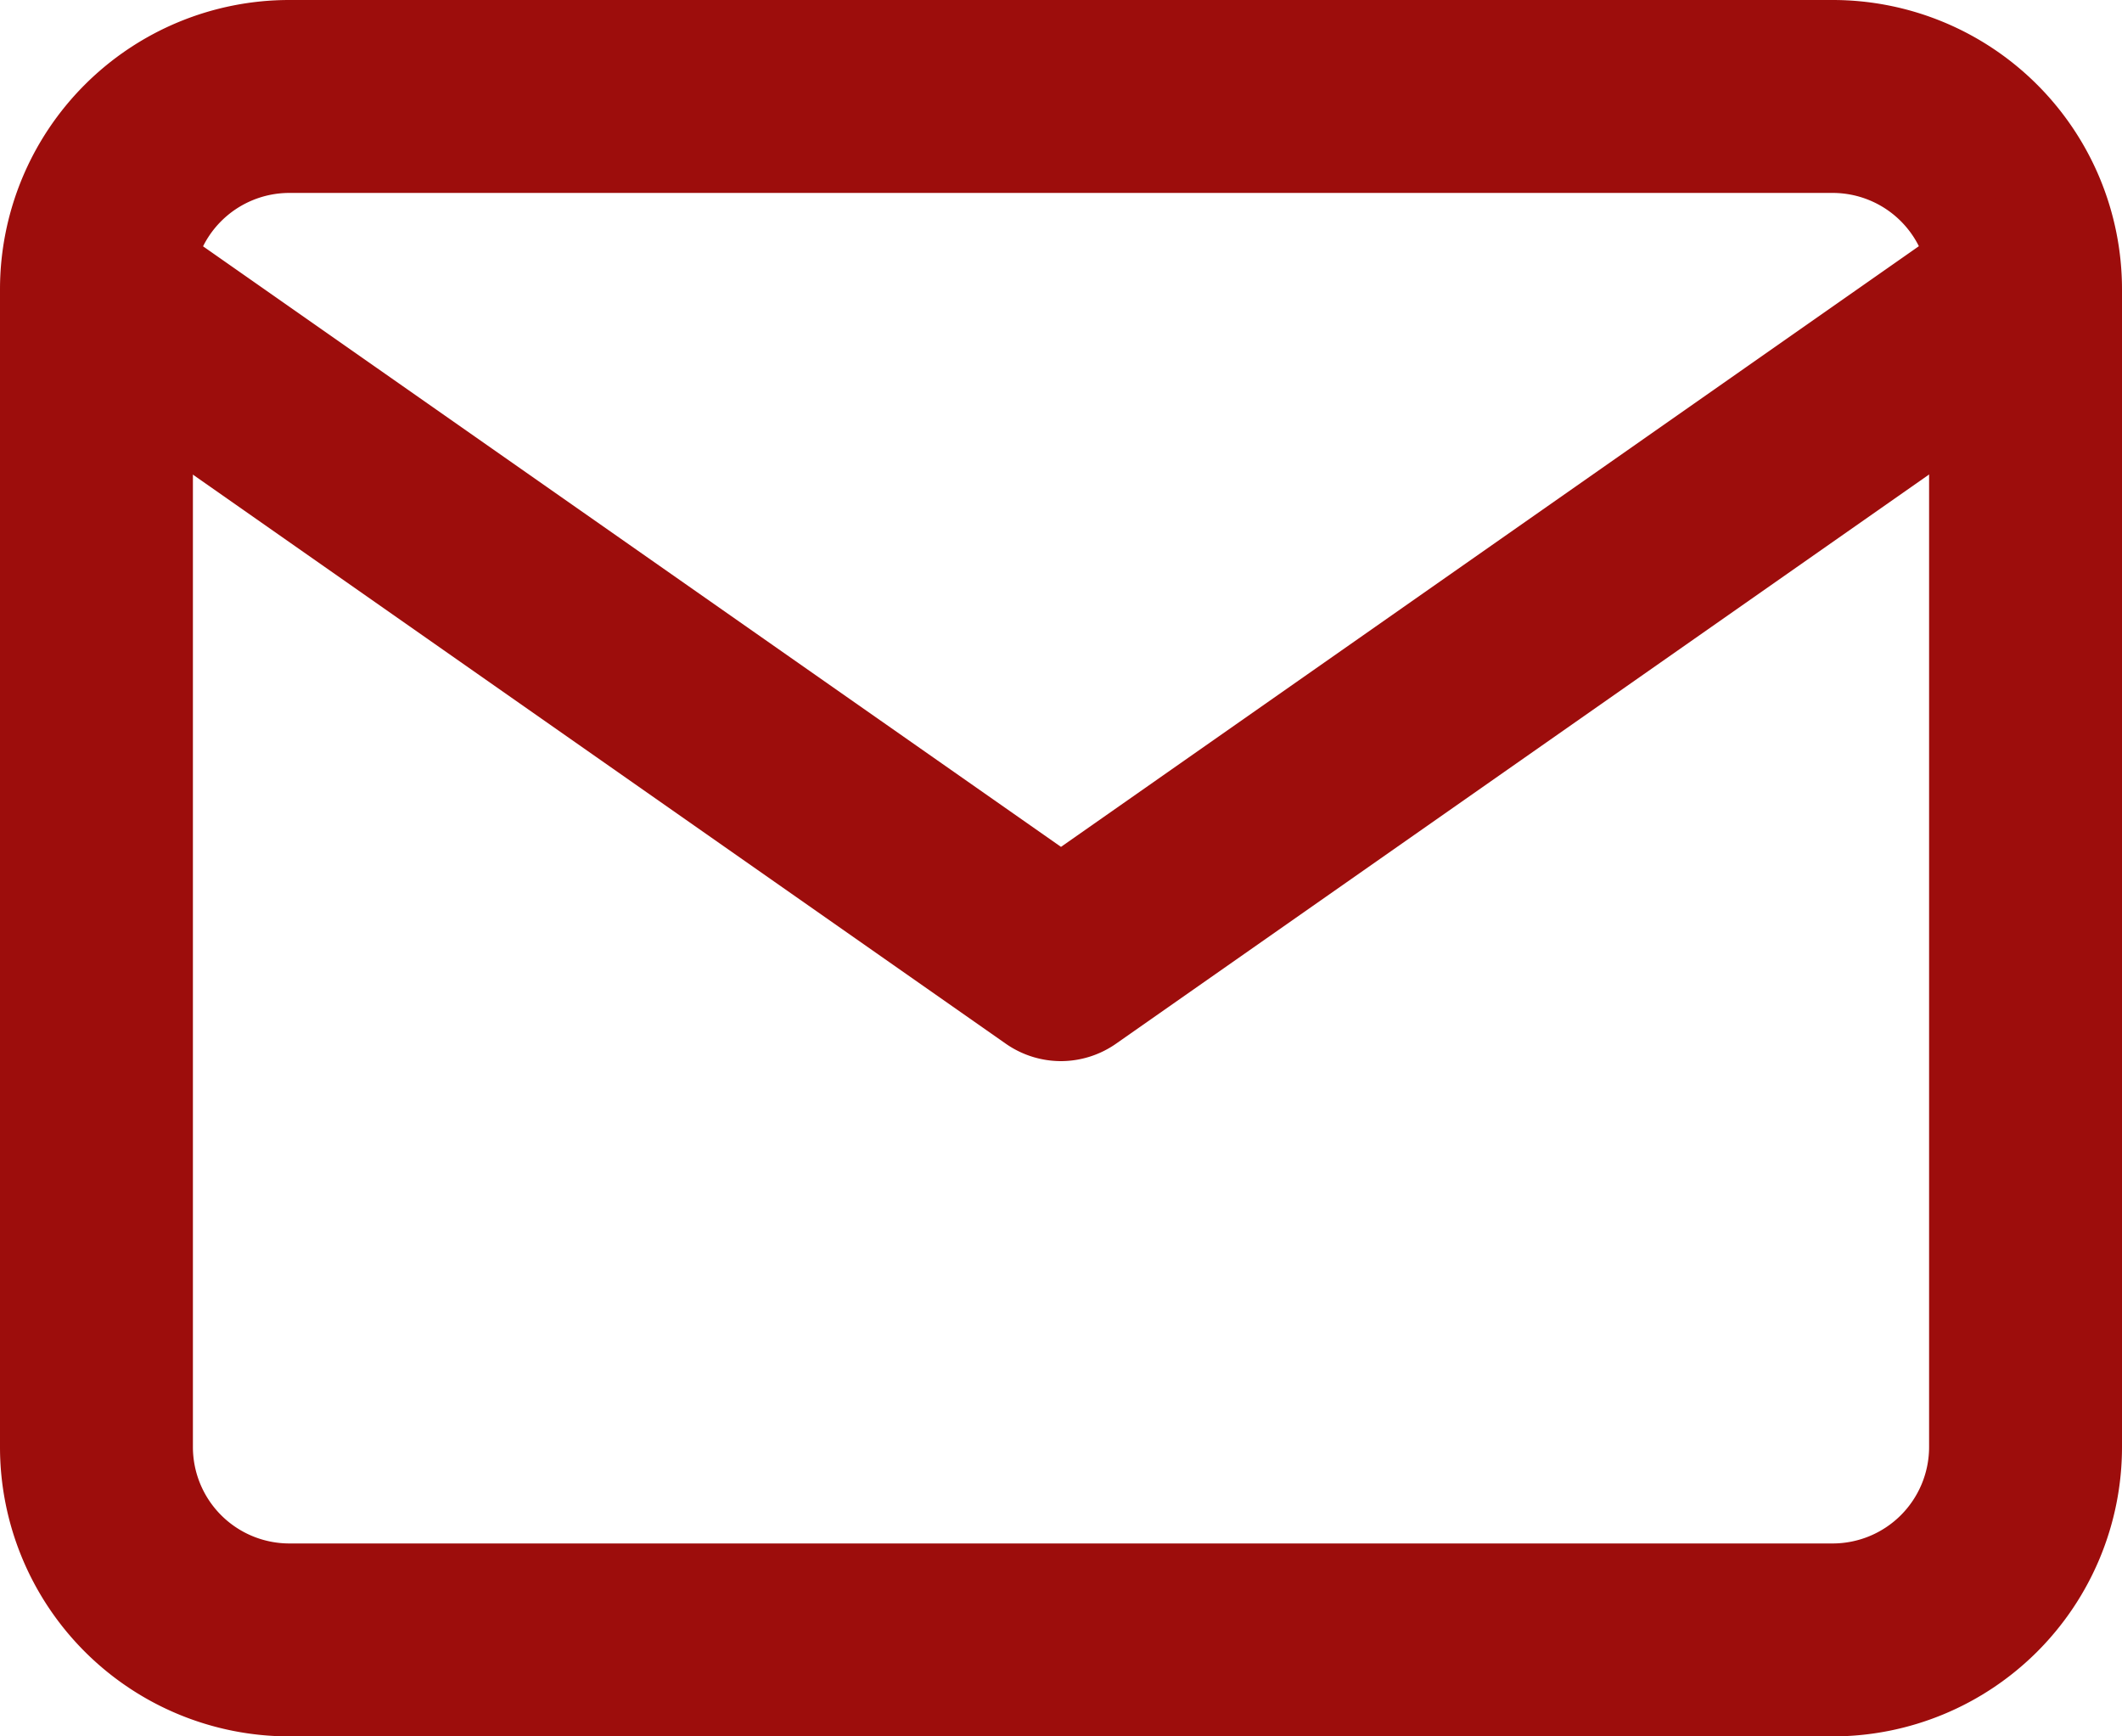 <svg xmlns="http://www.w3.org/2000/svg" width="22" height="18" viewBox="0 0 22 18">
  <g id="mail" transform="translate(-1 -3)">
    <path id="Path_90" data-name="Path 90" d="M4,3H20a3,3,0,0,1,3,3V18a3,3,0,0,1-3,3H4a3,3,0,0,1-3-3V6A3,3,0,0,1,4,3ZM20,19a1,1,0,0,0,1-1V6a1,1,0,0,0-1-1H4A1,1,0,0,0,3,6V18a1,1,0,0,0,1,1Z" fill="#9D0D0C"/>
    <path id="Path_91" data-name="Path 91" d="M12,14a1,1,0,0,1-.573-.181l-10-7A1,1,0,0,1,2.573,5.181L12,11.779l9.427-6.6a1,1,0,0,1,1.147,1.638l-10,7A1,1,0,0,1,12,14Z" fill="#9D0D0C"/>
  </g>
</svg>
